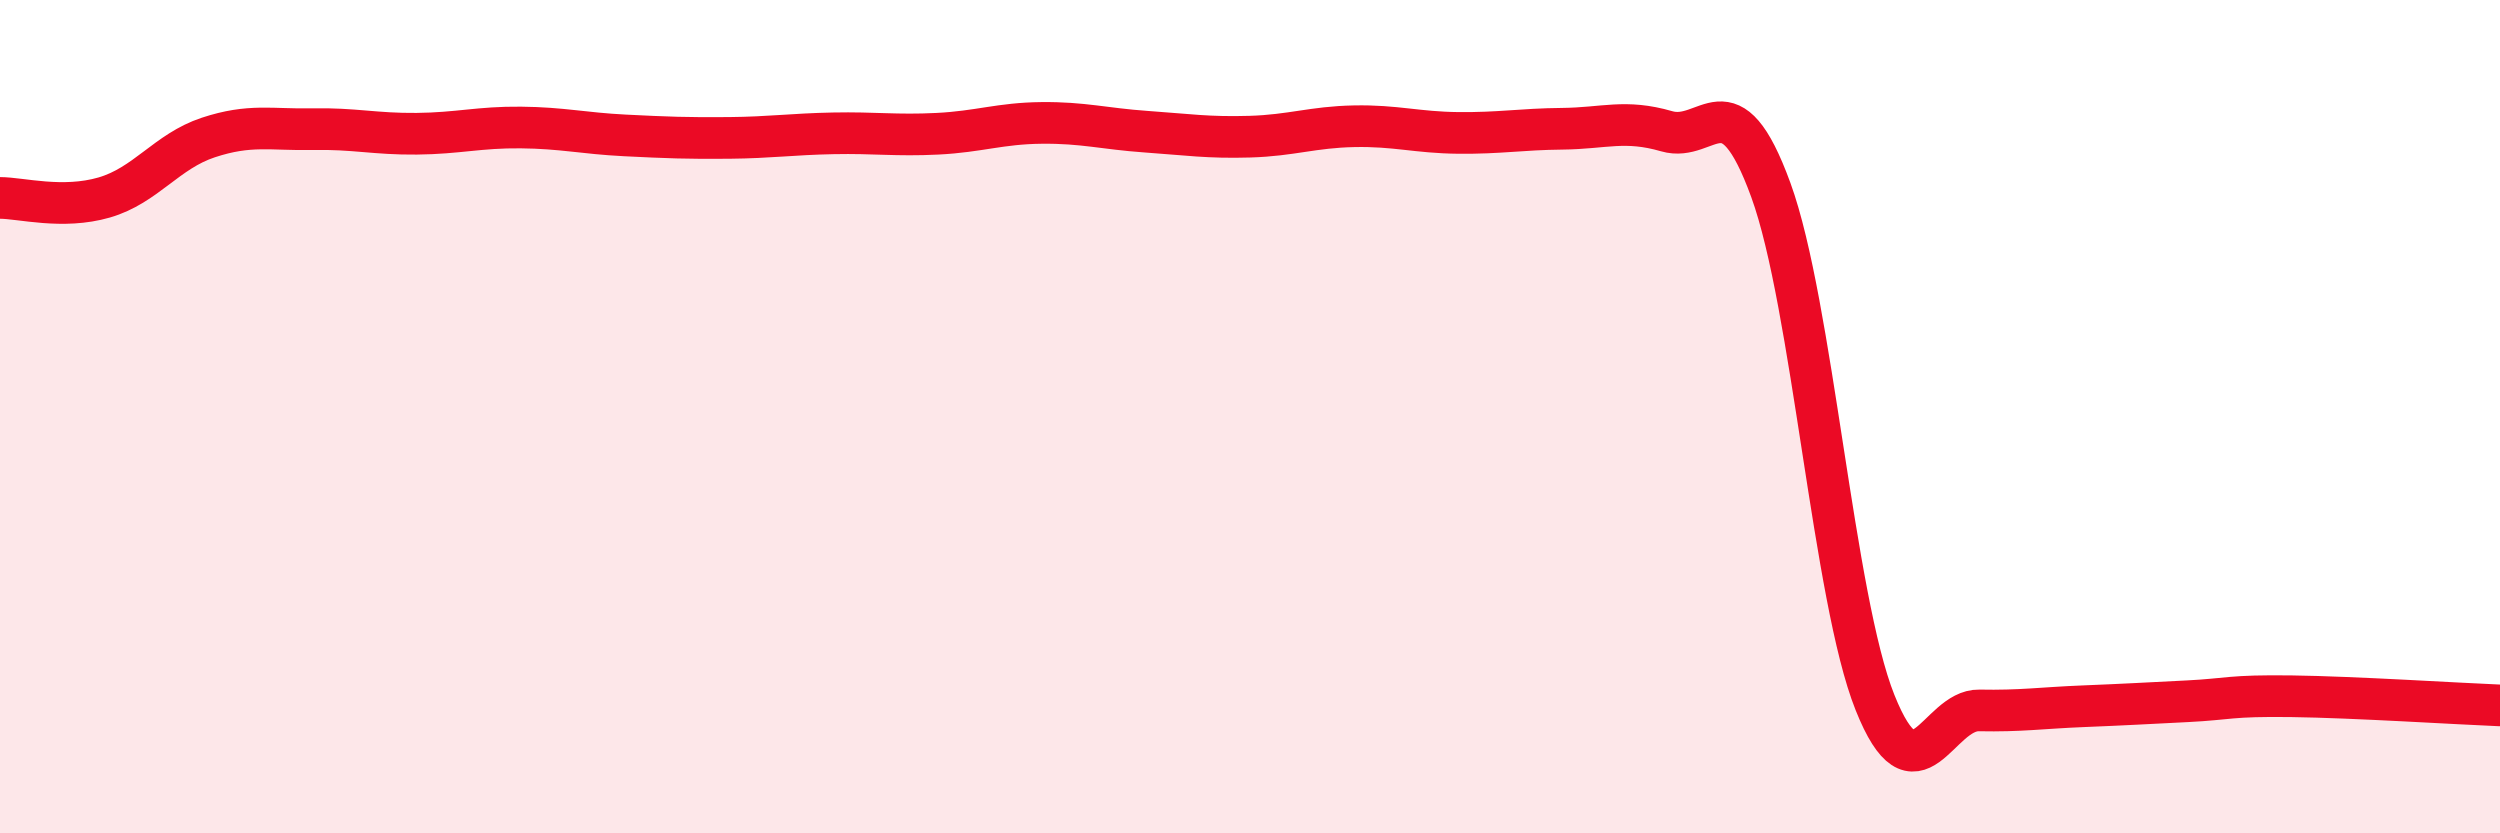 
    <svg width="60" height="20" viewBox="0 0 60 20" xmlns="http://www.w3.org/2000/svg">
      <path
        d="M 0,4.75 C 0.5,4.75 1.5,5.03 2.5,4.74 C 3.5,4.45 4,3.63 5,3.3 C 6,2.97 6.5,3.12 7.5,3.1 C 8.5,3.08 9,3.22 10,3.21 C 11,3.2 11.5,3.05 12.5,3.06 C 13.5,3.07 14,3.2 15,3.25 C 16,3.3 16.5,3.32 17.5,3.31 C 18.5,3.3 19,3.22 20,3.2 C 21,3.18 21.5,3.26 22.5,3.21 C 23.5,3.16 24,2.96 25,2.95 C 26,2.94 26.5,3.09 27.5,3.16 C 28.5,3.23 29,3.31 30,3.28 C 31,3.25 31.5,3.05 32.5,3.03 C 33.5,3.01 34,3.18 35,3.19 C 36,3.2 36.5,3.1 37.5,3.09 C 38.5,3.08 39,2.86 40,3.15 C 41,3.44 41.5,1.82 42.5,4.56 C 43.5,7.3 44,14.36 45,16.86 C 46,19.36 46.5,17.03 47.5,17.05 C 48.5,17.07 49,16.99 50,16.95 C 51,16.91 51.5,16.88 52.5,16.83 C 53.5,16.78 53.5,16.69 55,16.71 C 56.5,16.73 59,16.89 60,16.93L60 20L0 20Z"
        fill="#EB0A25"
        opacity="0.1"
        stroke-linecap="round"
        stroke-linejoin="round"
      />
      <path
        d="M 0,4.75 C 0.5,4.75 1.5,5.03 2.5,4.74 C 3.5,4.45 4,3.63 5,3.3 C 6,2.97 6.5,3.12 7.5,3.1 C 8.5,3.08 9,3.22 10,3.21 C 11,3.2 11.5,3.05 12.5,3.06 C 13.5,3.07 14,3.2 15,3.25 C 16,3.3 16.5,3.32 17.5,3.31 C 18.5,3.3 19,3.22 20,3.2 C 21,3.18 21.5,3.26 22.5,3.21 C 23.5,3.16 24,2.96 25,2.95 C 26,2.94 26.5,3.09 27.5,3.16 C 28.5,3.23 29,3.31 30,3.28 C 31,3.25 31.5,3.05 32.5,3.03 C 33.5,3.01 34,3.18 35,3.19 C 36,3.2 36.5,3.1 37.5,3.09 C 38.5,3.08 39,2.86 40,3.15 C 41,3.44 41.5,1.82 42.5,4.56 C 43.5,7.3 44,14.36 45,16.86 C 46,19.36 46.5,17.03 47.5,17.05 C 48.5,17.07 49,16.99 50,16.95 C 51,16.91 51.5,16.88 52.5,16.83 C 53.5,16.78 53.5,16.69 55,16.71 C 56.5,16.73 59,16.89 60,16.93"
        stroke="#EB0A25"
        stroke-width="1"
        fill="none"
        stroke-linecap="round"
        stroke-linejoin="round"
      />
    </svg>
  